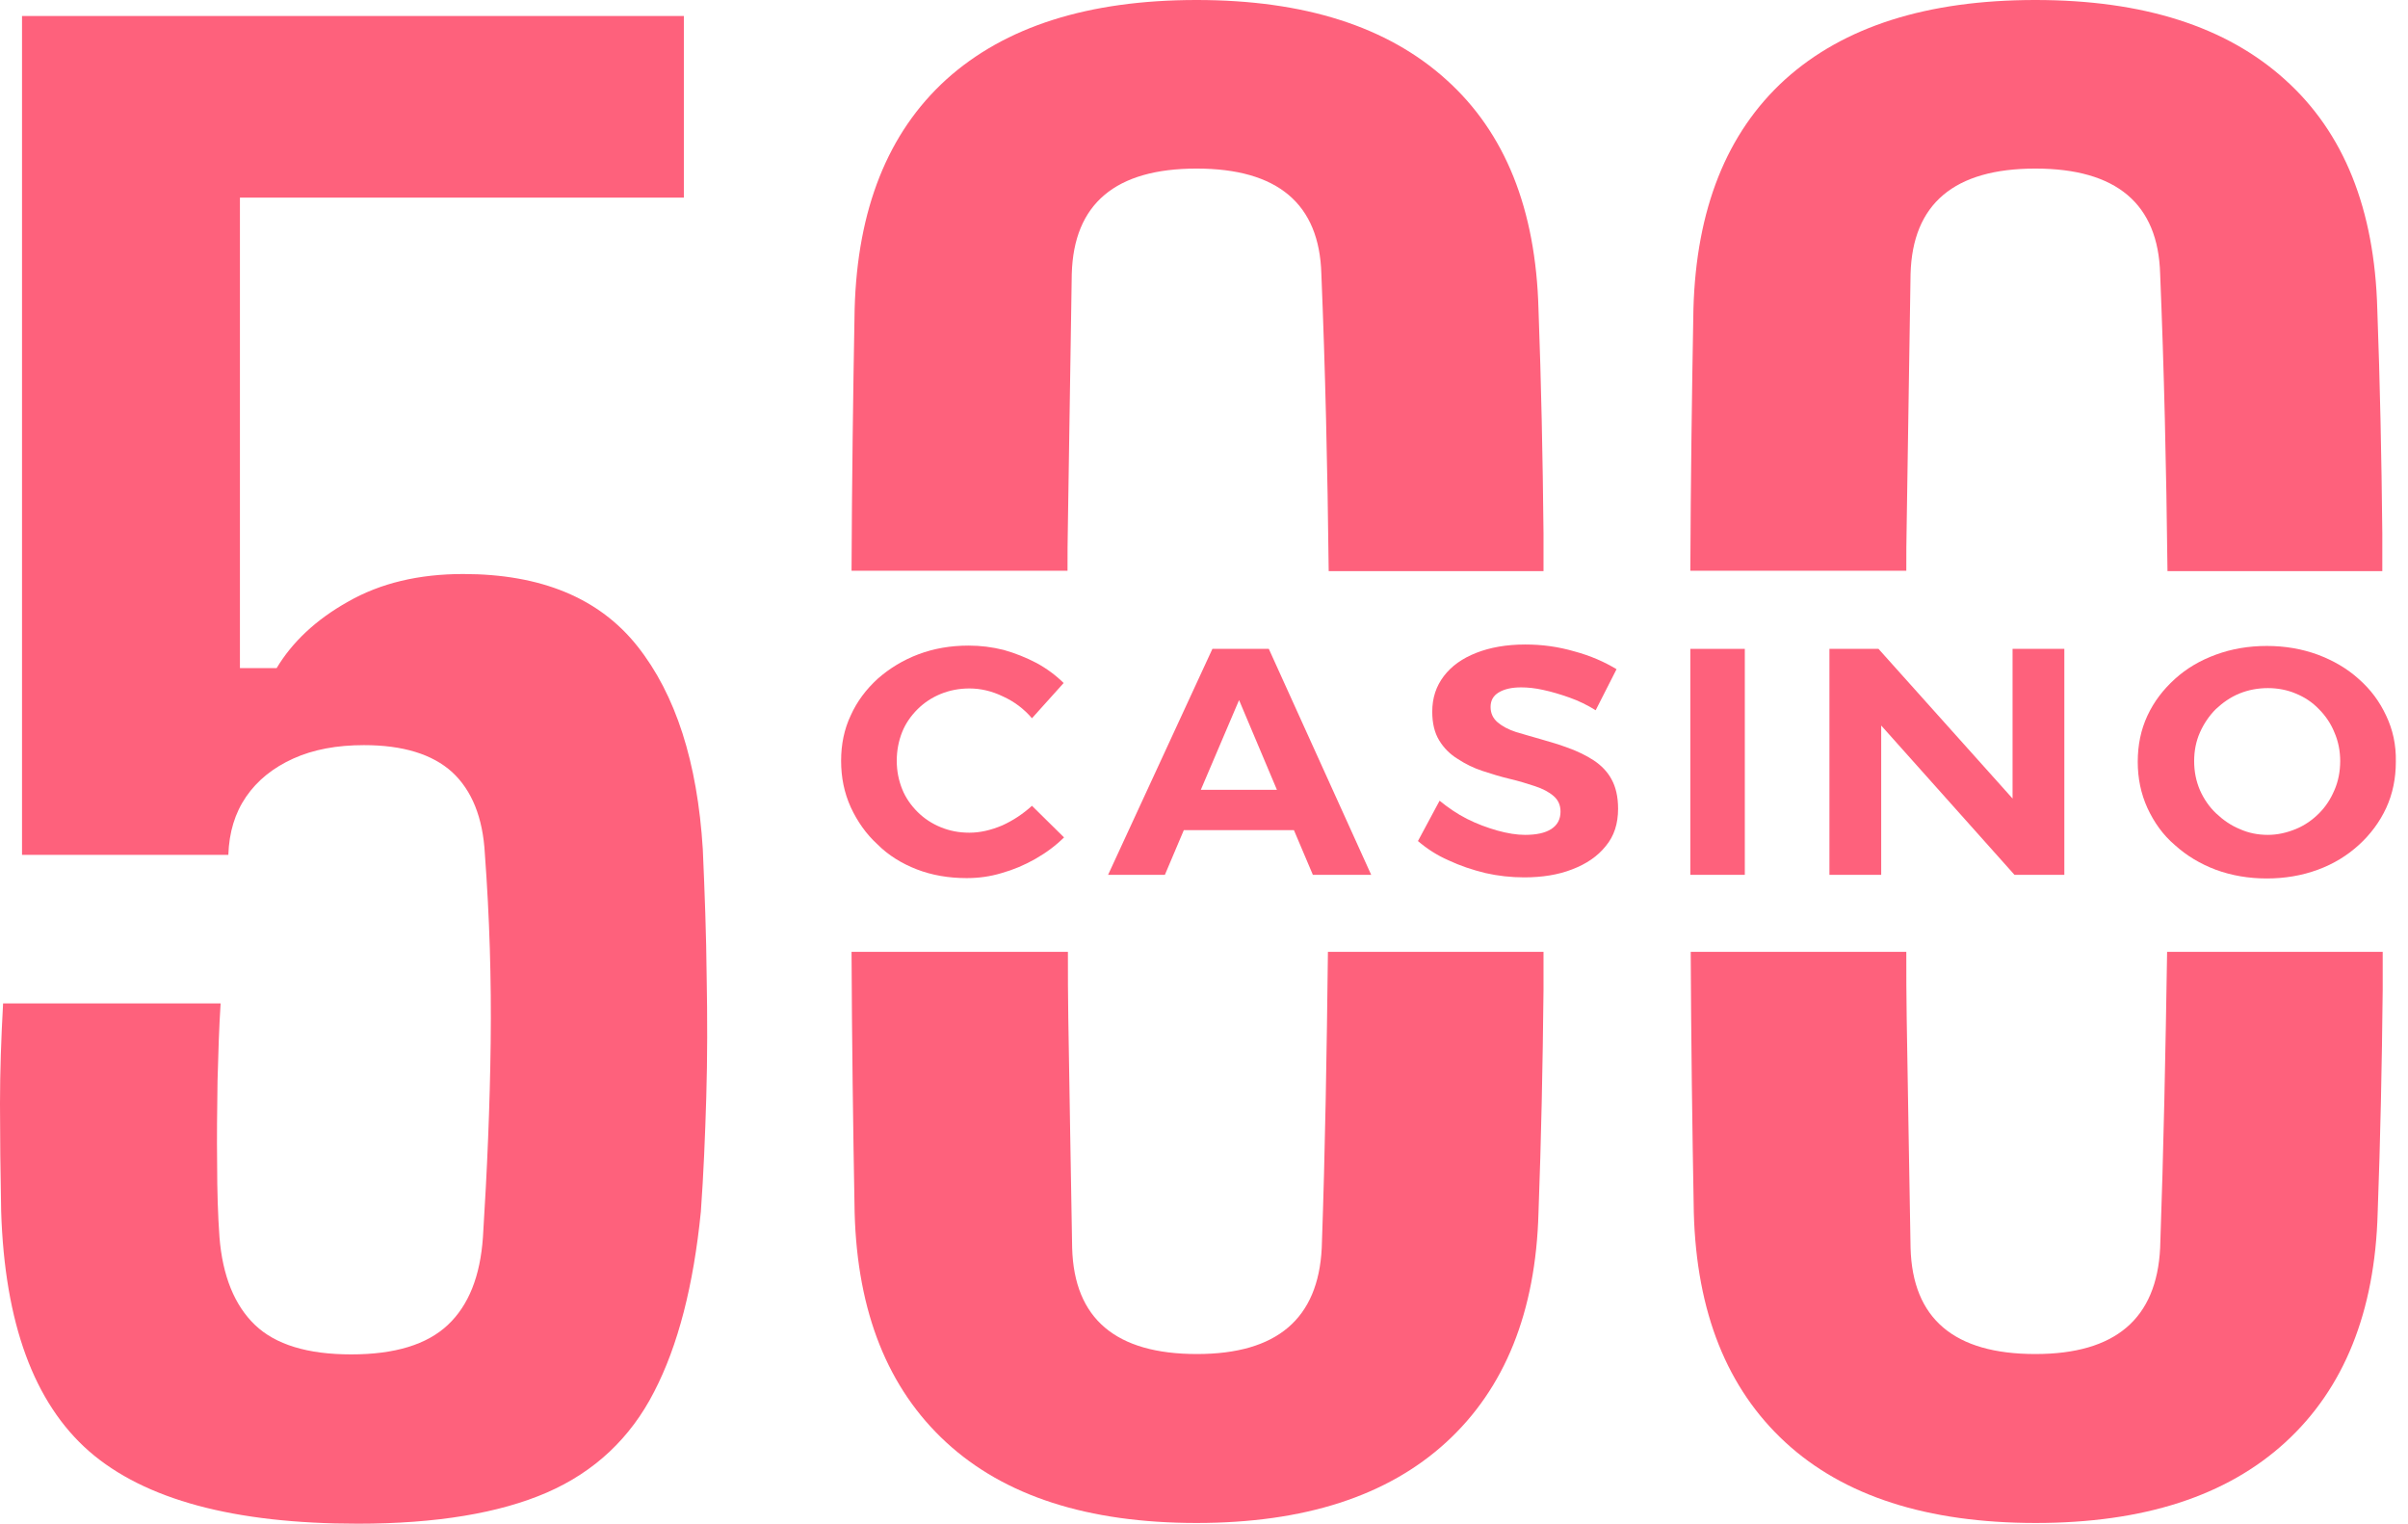 <svg width="1010" height="639" viewBox="0 0 1010 639" fill="none" xmlns="http://www.w3.org/2000/svg">
<path d="M508.526 272.117L464.771 366.884H488.593L496.534 348.145H542.719L550.661 366.884H575.13L532.186 272.117H508.526ZM503.665 331.232L519.707 293.6L535.589 331.232H503.665Z" fill="#FE617C"/>
<path d="M294.777 356.065C292.507 319.651 283.432 291.313 267.389 271.049C251.345 250.784 226.875 240.729 194.303 240.729C175.667 240.729 159.623 244.538 146.011 252.308C132.398 259.926 122.513 269.373 116.031 280.19H100.636V82.883H286.835V6.703H9.237V358.504H95.774C96.098 349.058 98.529 340.982 103.228 334.126C107.928 327.269 114.572 321.937 122.999 318.128C131.426 314.319 141.311 312.49 152.655 312.49C169.022 312.49 181.339 316.3 189.603 323.765C197.869 331.383 202.567 342.811 203.378 358.198C205.323 384.557 206.133 410.764 205.809 437.121C205.484 463.48 204.351 490.601 202.567 518.787C201.433 535.242 196.572 547.431 187.821 555.658C179.07 563.885 165.619 567.999 147.307 567.999C128.995 567.999 115.544 563.885 106.956 555.658C98.367 547.431 93.343 535.089 92.047 518.787C91.398 509.646 91.074 499.437 91.074 488.162C90.912 476.888 91.074 465.308 91.236 453.425C91.561 441.541 91.885 430.722 92.533 420.819H1.296C0.486 435.446 0 449.463 0 462.871C0 476.278 0.162 491.361 0.486 507.969C1.945 554.896 14.261 588.416 37.434 608.68C60.77 628.944 98.205 638.999 150.062 638.999C182.958 638.999 209.536 634.581 229.469 625.897C249.402 617.212 264.472 603.042 274.357 583.692C284.405 564.343 290.887 539.051 293.965 508.121C295.101 492.428 295.749 476.43 296.235 460.128C296.722 443.674 296.722 426.914 296.398 409.697C296.235 392.023 295.586 374.35 294.777 356.065Z" fill="#FE617C"/>
<path d="M844.14 334.888L787.907 272.117H767.326V366.884H789.041V304.265L844.95 366.884H865.855V272.117H844.14V334.888Z" fill="#FE617C"/>
<path d="M799.735 219.703C800.223 184.508 800.871 149.618 801.356 114.88C802.168 85.474 819.668 70.695 853.7 70.695C887.731 70.695 905.233 85.474 906.043 114.88C907.664 154.189 908.636 195.784 909.123 239.511H999.225C999.225 234.33 999.225 228.998 999.225 223.665C998.901 191.822 998.253 160.436 997.119 129.659C995.983 87.76 983.181 55.612 958.387 33.367C933.754 11.122 898.913 0 853.7 0C808.325 0 773.321 11.122 748.69 33.367C724.218 55.612 711.418 87.76 710.282 129.659C709.634 165.311 709.148 202.031 708.985 239.359H799.574C799.574 232.96 799.574 226.255 799.735 219.703Z" fill="#FE617C"/>
<path d="M447.917 219.703C448.404 184.508 449.053 149.618 449.538 114.88C450.348 85.474 467.85 70.695 501.882 70.695C535.913 70.695 553.415 85.474 554.225 114.88C555.845 154.189 556.818 195.784 557.303 239.511H647.405C647.405 234.33 647.405 228.998 647.405 223.665C647.083 191.822 646.434 160.436 645.299 129.659C644.165 87.76 631.362 55.612 606.569 33.367C581.936 11.122 547.094 0 501.882 0C456.507 0 421.502 11.122 396.87 33.367C372.4 55.612 359.597 87.76 358.464 129.659C357.815 165.311 357.33 202.031 357.167 239.359H447.756C447.756 232.96 447.756 226.255 447.917 219.703Z" fill="#FE617C"/>
<path d="M731.836 272.117H708.985V366.884H731.836V272.117Z" fill="#FE617C"/>
<path d="M906.043 523.358C904.585 553.069 887.246 567.848 853.701 567.848C819.669 567.848 802.168 553.069 801.357 523.358C800.871 492.429 800.223 460.129 799.736 426.915C799.574 417.925 799.574 408.326 799.574 399.186H709.148C709.31 436.362 709.797 472.928 710.445 508.581C711.579 550.327 724.382 582.323 748.851 604.872C773.321 627.421 808.326 638.696 853.862 638.696C899.076 638.696 933.917 627.421 958.55 604.872C983.181 582.323 996.146 550.175 997.28 508.581C998.414 477.804 999.062 446.721 999.387 415.183C999.387 409.851 999.387 404.518 999.387 399.186H908.961C908.312 440.628 907.503 482.07 906.043 523.358Z" fill="#FE617C"/>
<path d="M1000.85 300.151C998.09 294.208 994.363 289.181 989.341 284.761C984.478 280.343 978.644 276.991 972.163 274.554C965.518 272.115 958.387 270.896 950.772 270.896C943.154 270.896 936.024 272.115 929.379 274.554C922.736 276.991 917.064 280.343 912.203 284.761C907.34 289.181 903.452 294.208 900.697 300.151C897.942 306.092 896.646 312.491 896.646 319.5C896.646 326.356 897.942 332.755 900.697 338.85C903.452 344.792 907.179 350.125 912.203 354.391C917.064 358.809 922.897 362.313 929.379 364.75C936.024 367.189 943.154 368.408 950.772 368.408C958.387 368.408 965.518 367.189 972.163 364.75C978.806 362.313 984.478 358.809 989.341 354.391C994.202 349.973 998.09 344.792 1000.85 338.85C1003.6 332.908 1004.9 326.356 1004.9 319.5C1005.06 312.339 1003.6 305.94 1000.85 300.151ZM979.13 331.384C977.511 335.194 975.403 338.393 972.648 341.135C969.893 343.878 966.653 346.163 962.926 347.686C959.199 349.21 955.309 350.125 951.257 350.125C947.045 350.125 943.154 349.363 939.427 347.686C935.7 346.163 932.46 343.878 929.542 341.135C926.625 338.393 924.357 335.041 922.736 331.384C921.115 327.576 920.306 323.614 920.306 319.196C920.306 314.778 921.115 310.816 922.736 307.158C924.357 303.502 926.625 300.15 929.379 297.407C932.297 294.666 935.539 292.381 939.266 290.856C942.993 289.333 947.045 288.571 951.257 288.571C955.309 288.571 959.36 289.333 962.926 290.856C966.653 292.381 969.893 294.514 972.648 297.407C975.403 300.15 977.672 303.502 979.13 307.158C980.751 310.816 981.562 314.93 981.562 319.196C981.562 323.462 980.751 327.728 979.13 331.384Z" fill="#FE617C"/>
<path d="M668.473 318.889C665.231 316.756 661.667 315.081 657.94 313.71C654.213 312.338 650.322 311.119 646.434 310.053C642.544 308.986 639.141 307.92 635.899 307.005C632.659 305.939 630.065 304.568 628.12 302.891C626.177 301.216 625.204 299.083 625.204 296.492C625.204 293.751 626.338 291.77 628.607 290.399C630.877 289.027 633.956 288.266 638.007 288.266C640.762 288.266 643.841 288.57 647.244 289.332C650.808 290.093 654.374 291.16 658.264 292.532C662.152 293.903 665.88 295.731 669.283 297.865L678.034 280.648C673.01 277.601 667.176 275.01 660.37 273.182C653.564 271.201 646.758 270.287 639.789 270.287C631.849 270.287 625.042 271.506 619.208 273.791C613.374 276.076 608.836 279.276 605.596 283.542C602.354 287.808 600.735 292.684 600.735 298.473C600.735 303.349 601.706 307.311 603.651 310.511C605.596 313.71 608.189 316.3 611.429 318.281C614.671 320.414 618.074 322.089 621.801 323.309C625.529 324.528 629.417 325.746 633.307 326.661C637.196 327.575 640.599 328.641 643.841 329.708C647.081 330.775 649.674 332.145 651.619 333.82C653.564 335.497 654.537 337.63 654.537 340.373C654.537 343.573 653.24 346.01 650.647 347.685C648.053 349.362 644.326 350.124 639.626 350.124C636.223 350.124 632.335 349.514 627.959 348.295C623.746 347.077 619.532 345.552 615.319 343.419C611.105 341.286 607.378 338.697 603.814 335.801L594.738 352.714C598.466 355.913 602.678 358.656 607.541 360.789C612.402 363.074 617.426 364.75 622.935 366.122C628.283 367.341 633.793 367.949 639.304 367.949C646.758 367.949 653.564 366.883 659.398 364.597C665.394 362.312 670.092 359.113 673.497 354.847C677.061 350.58 678.682 345.4 678.682 339.153C678.682 334.126 677.71 330.012 675.928 326.813C674.307 323.765 671.713 321.022 668.473 318.889Z" fill="#FE617C"/>
<path d="M384.554 364.598C390.875 367.037 397.842 368.256 405.459 368.256C410.32 368.256 415.181 367.645 420.205 366.122C425.068 364.75 429.768 362.771 434.305 360.18C438.841 357.59 442.732 354.695 446.296 351.191L432.847 337.935C429.119 341.287 425.068 344.03 420.368 346.163C415.668 348.144 411.13 349.21 406.593 349.21C402.217 349.21 398.329 348.448 394.602 346.925C390.875 345.401 387.633 343.268 384.878 340.526C382.123 337.783 379.854 334.583 378.396 330.927C376.937 327.27 376.127 323.309 376.127 319.043C376.127 314.777 376.937 310.663 378.396 307.006C379.854 303.35 382.123 300.15 384.878 297.407C387.633 294.666 390.875 292.533 394.602 291.008C398.329 289.485 402.38 288.723 406.593 288.723C411.293 288.723 415.993 289.789 420.692 292.075C425.392 294.208 429.444 297.255 432.847 301.217L446.135 286.438C442.893 283.238 439.004 280.343 434.79 278.058C430.414 275.772 425.878 273.944 421.017 272.573C416.154 271.354 411.293 270.744 406.269 270.744C398.653 270.744 391.684 271.963 385.202 274.402C378.72 276.839 373.048 280.343 368.187 284.609C363.324 289.027 359.436 294.208 356.842 299.998C354.088 305.787 352.791 312.186 352.791 319.043C352.791 326.051 354.088 332.45 356.842 338.545C359.597 344.486 363.324 349.819 368.024 354.085C372.563 358.657 378.233 362.161 384.554 364.598Z" fill="#FE617C"/>
<path d="M554.387 523.358C552.928 553.069 535.588 567.848 502.043 567.848C468.013 567.848 450.511 553.069 449.699 523.358C449.214 492.429 448.565 460.129 448.08 426.915C447.917 417.925 447.917 408.326 447.917 399.186H357.167C357.33 436.362 357.815 472.928 358.464 508.581C359.597 550.327 372.4 582.323 396.87 604.872C421.341 627.421 456.344 638.696 501.882 638.696C547.094 638.696 581.936 627.421 606.569 604.872C631.201 582.323 644.165 550.175 645.299 508.581C646.434 477.804 647.083 446.721 647.405 415.183C647.405 409.851 647.405 404.518 647.405 399.186H556.979C556.494 440.628 555.845 482.07 554.387 523.358Z" fill="#FE617C"/>
</svg>
